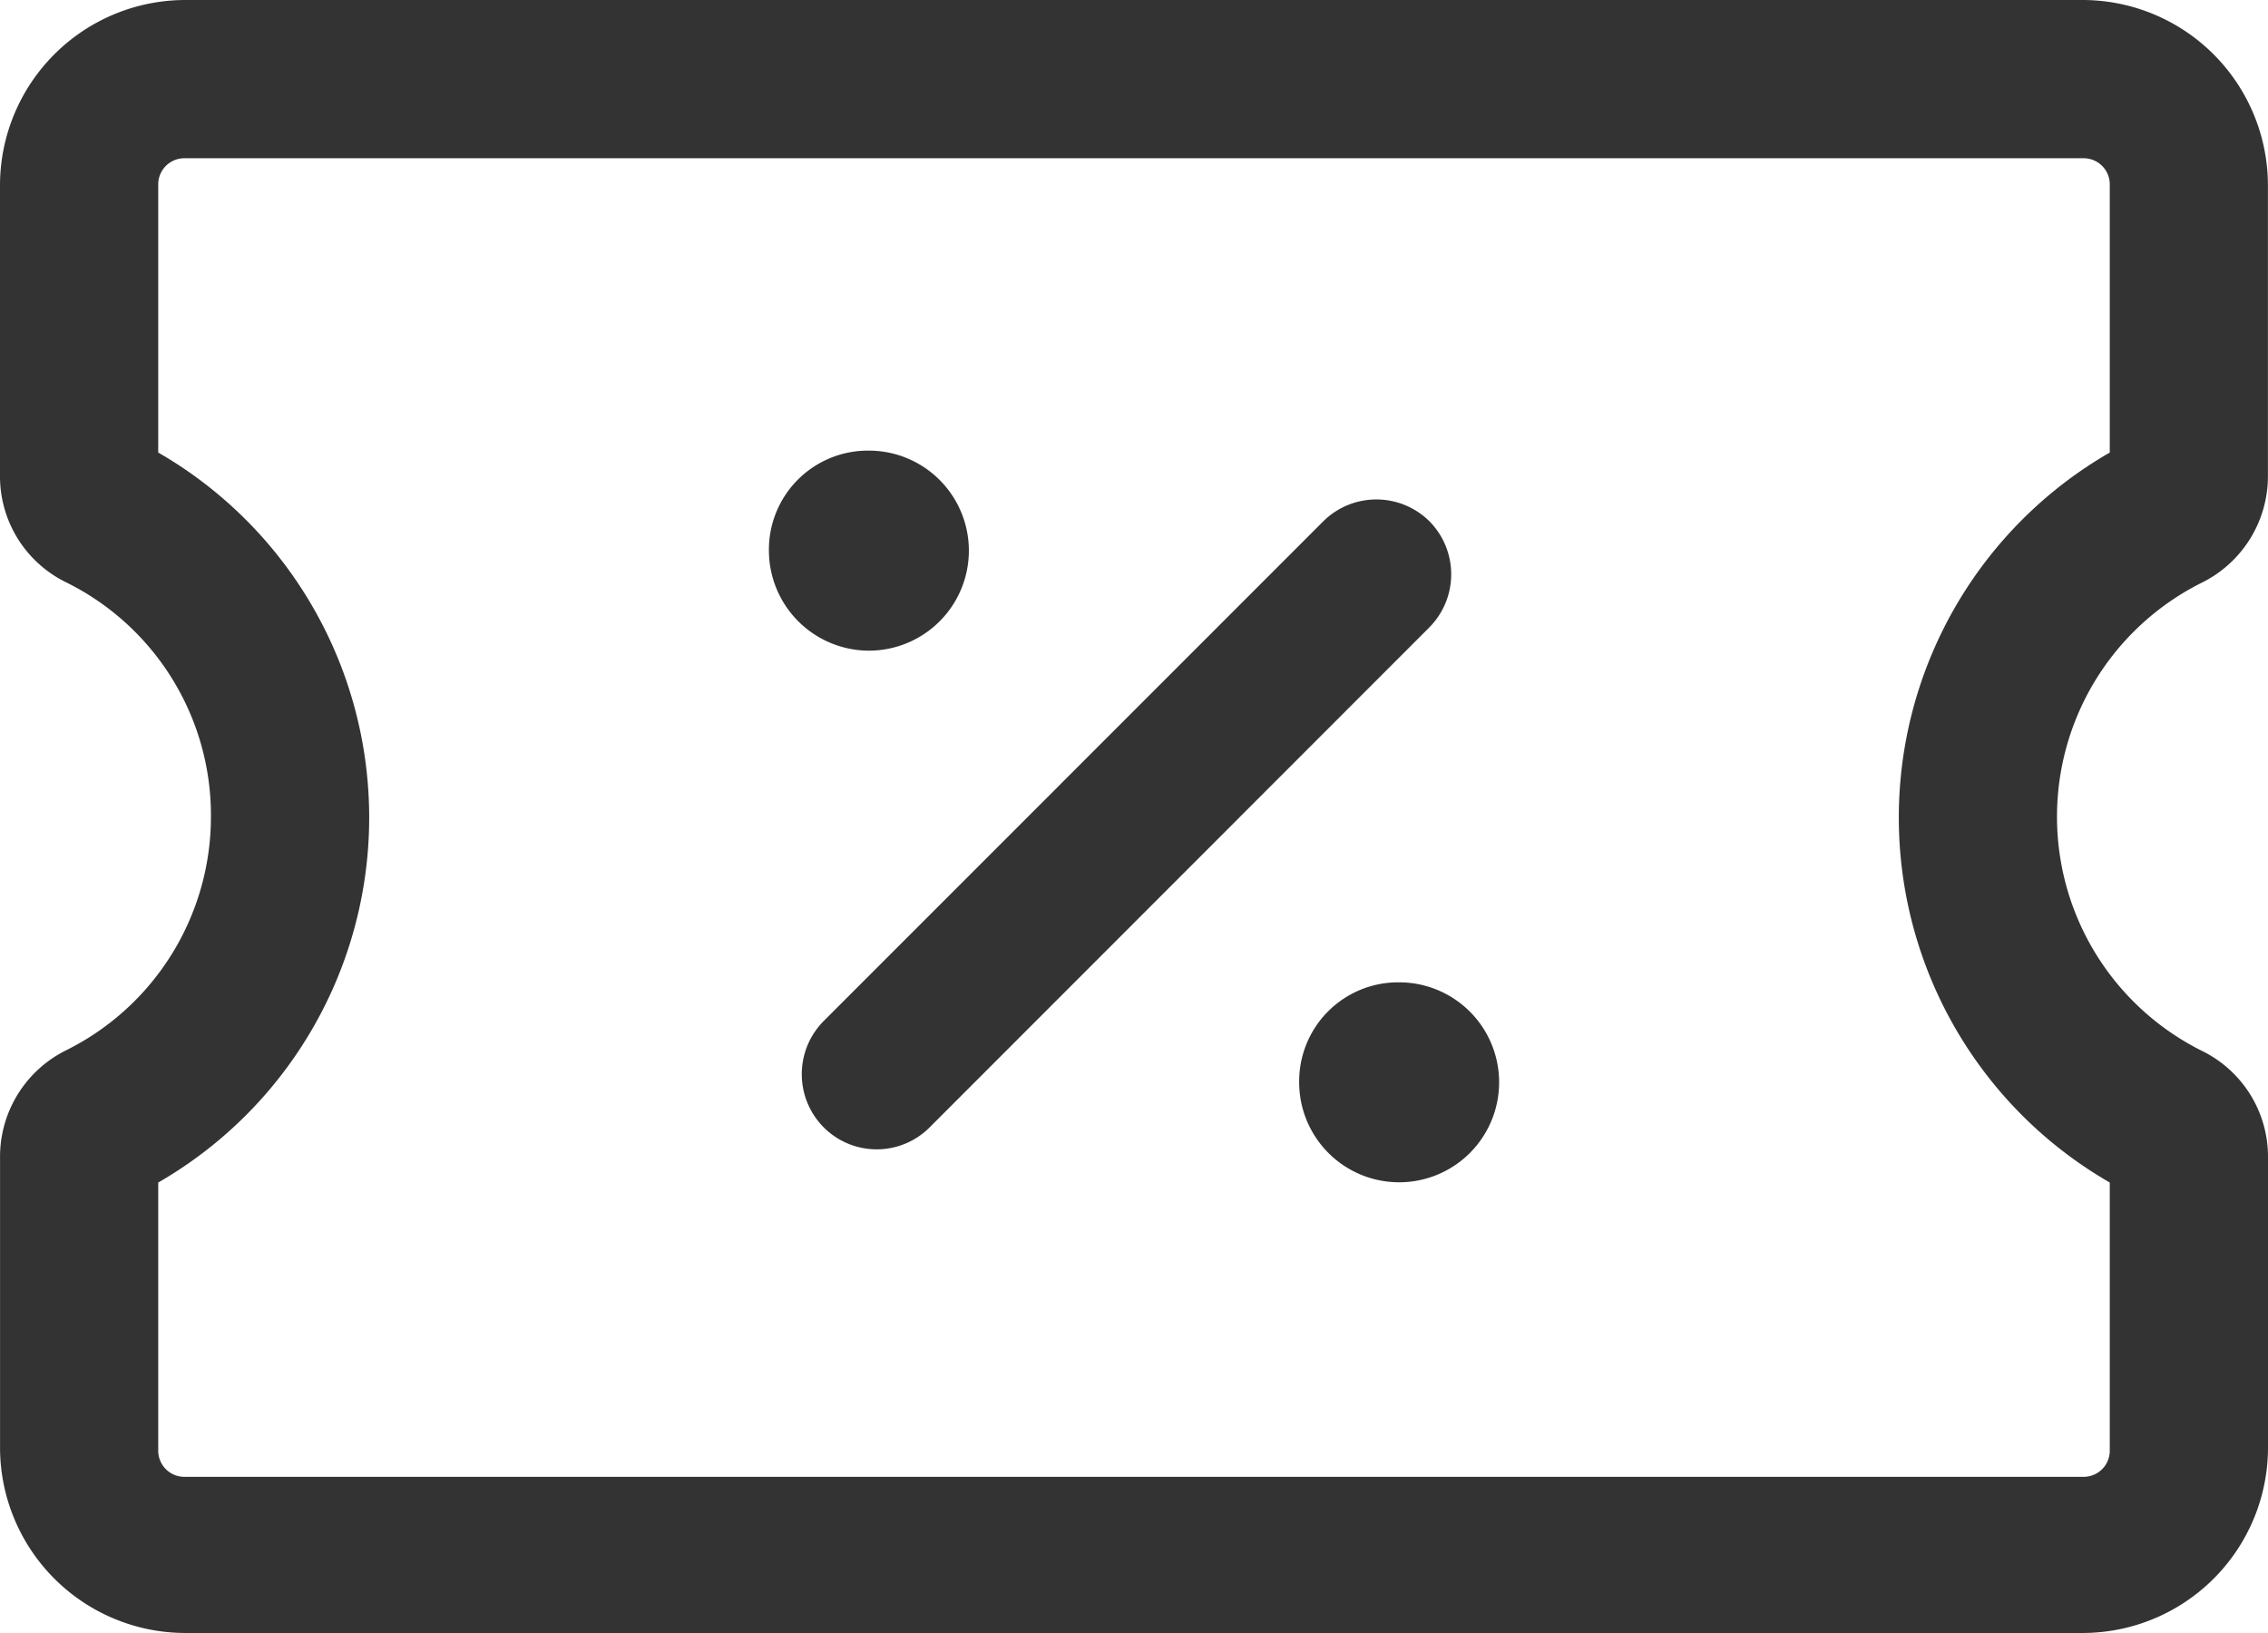 <svg xmlns="http://www.w3.org/2000/svg" width="55.556" height="40" viewBox="0 0 55.556 40">
  <g id="coupon-icon" transform="translate(-1.333 -3.342)">
    <path id="Trazado_40136" data-name="Trazado 40136" d="M55.287,17.605a2.909,2.909,0,0,0,1.6-2.61V7.864a4.544,4.544,0,0,0-4.522-4.522H5.855A4.544,4.544,0,0,0,1.333,7.864V15a2.887,2.887,0,0,0,1.628,2.61A6.365,6.365,0,0,1,6.5,23.342a6.389,6.389,0,0,1-3.566,5.736,2.909,2.909,0,0,0-1.6,2.61V38.82a4.544,4.544,0,0,0,4.522,4.522H52.367a4.544,4.544,0,0,0,4.522-4.522V31.688a2.887,2.887,0,0,0-1.628-2.61,6.407,6.407,0,0,1,.026-11.473Zm-2.274-3.178a10.318,10.318,0,0,0,0,17.881v6.563a.64.64,0,0,1-.646.646H5.855a.64.64,0,0,1-.646-.646V32.308a10.318,10.318,0,0,0,0-17.881V7.864a.64.64,0,0,1,.646-.646H52.367a.64.64,0,0,1,.646.646Z" transform="translate(0 0)" fill="#333"/>
    <path id="Trazado_40137" data-name="Trazado 40137" d="M22.9,7.676a1.847,1.847,0,0,0-2.6,0L8.06,19.919a1.847,1.847,0,0,0,0,2.6,1.832,1.832,0,0,0,2.6,0L22.9,10.272A1.847,1.847,0,0,0,22.9,7.676Z" transform="translate(13.448 8.435)" fill="#333"/>
    <path id="Trazado_40138" data-name="Trazado 40138" d="M13.99,11.042a2.425,2.425,0,0,0-2.449,2.448,2.449,2.449,0,1,0,2.449-2.448Z" transform="translate(21.616 16.362)" fill="#333"/>
    <path id="Trazado_40139" data-name="Trazado 40139" d="M9.823,11.772a2.448,2.448,0,1,0,0-4.9A2.425,2.425,0,0,0,7.375,9.324,2.456,2.456,0,0,0,9.823,11.772Z" transform="translate(12.793 7.508)" fill="#333"/>
  </g>
</svg>
